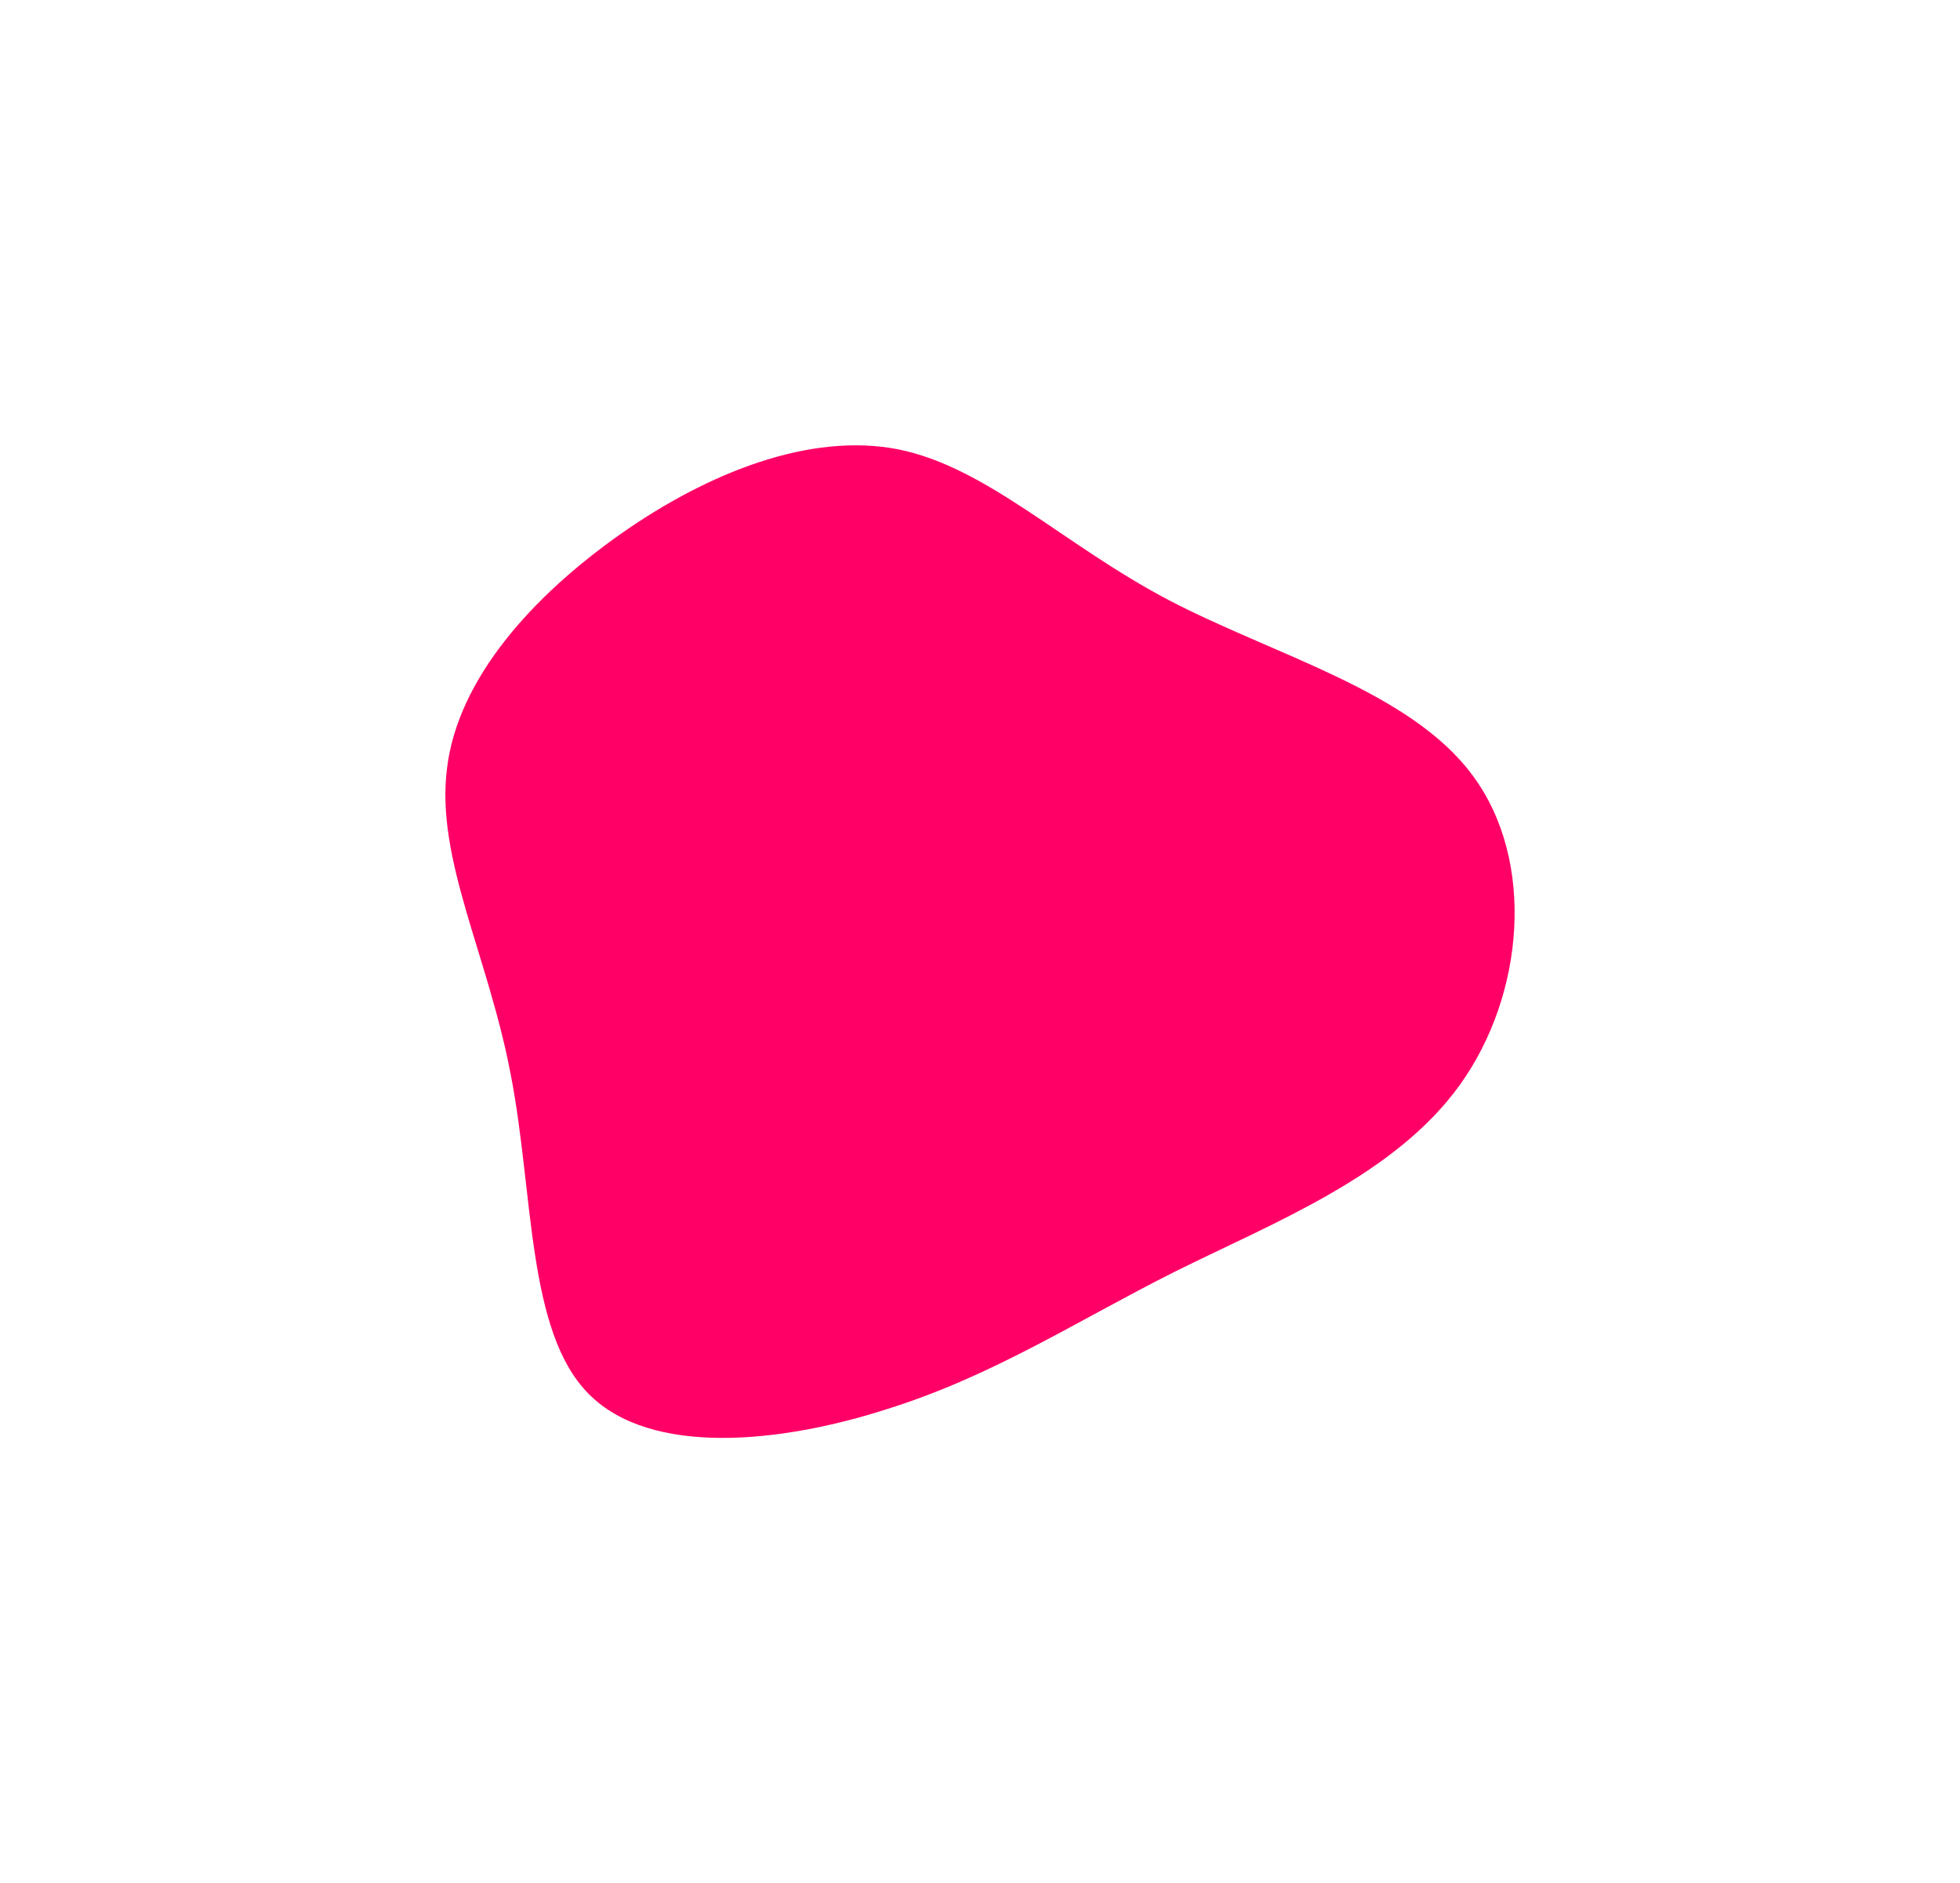 <?xml version="1.0" encoding="UTF-8" standalone="no"?>
<svg
   viewBox="0 0 270.965 260.378"
   version="1.1"
   id="svg134"
   sodipodi:docname="spray-secondary.svg"
   inkscape:version="1.2.2 (b0a84865, 2022-12-01)"
   width="270.965"
   height="260.378"
   xmlns:inkscape="http://www.inkscape.org/namespaces/inkscape"
   xmlns:sodipodi="http://sodipodi.sourceforge.net/DTD/sodipodi-0.dtd"
   xmlns="http://www.w3.org/2000/svg"
   xmlns:svg="http://www.w3.org/2000/svg">
  <defs
     id="defs138">
    <filter
       inkscape:collect="always"
       style="color-interpolation-filters:sRGB"
       id="filter971"
       x="-0.417"
       y="-0.449"
       width="1.833"
       height="1.897">
      <feGaussianBlur
         inkscape:collect="always"
         stdDeviation="25.655"
         id="feGaussianBlur973" />
    </filter>
  </defs>
  <sodipodi:namedview
     id="namedview136"
     pagecolor="#ffffff"
     bordercolor="#000000"
     borderopacity="0.25"
     inkscape:showpageshadow="2"
     inkscape:pageopacity="0.0"
     inkscape:pagecheckerboard="0"
     inkscape:deskcolor="#d1d1d1"
     showgrid="false"
     inkscape:zoom="1.18"
     inkscape:cx="99.152542"
     inkscape:cy="127.9661"
     inkscape:window-width="1309"
     inkscape:window-height="426"
     inkscape:window-x="0"
     inkscape:window-y="38"
     inkscape:window-maximized="0"
     inkscape:current-layer="svg134" />
  <path
     fill="#ff0066"
     d="m 161.498,82.93 c 14.7,7.7 33.5,12.6 42.1,24.3 8.7,11.7 7.2,30.3 -1.8,42.8 -9,12.5 -25.5,18.9 -39.4,25.8 -13.9,7 -25.1,14.4 -39.8,19 -14.6,4.7 -32.6,6.6 -41.2,-2.1 -8.6,-8.6 -7.6,-27.9 -10.8,-44.2 -3.1,-16.4 -10.4,-29.8 -8.8,-42.3 1.5,-12.4 11.8,-23.8 24,-32.4 12.1,-8.5 26.2,-14.1 38.4,-11.7 12.3,2.5 22.7,13.1 37.3,20.8 z"
     id="path132"
     style="mix-blend-mode:normal;filter:url(#filter971)" />
</svg>
